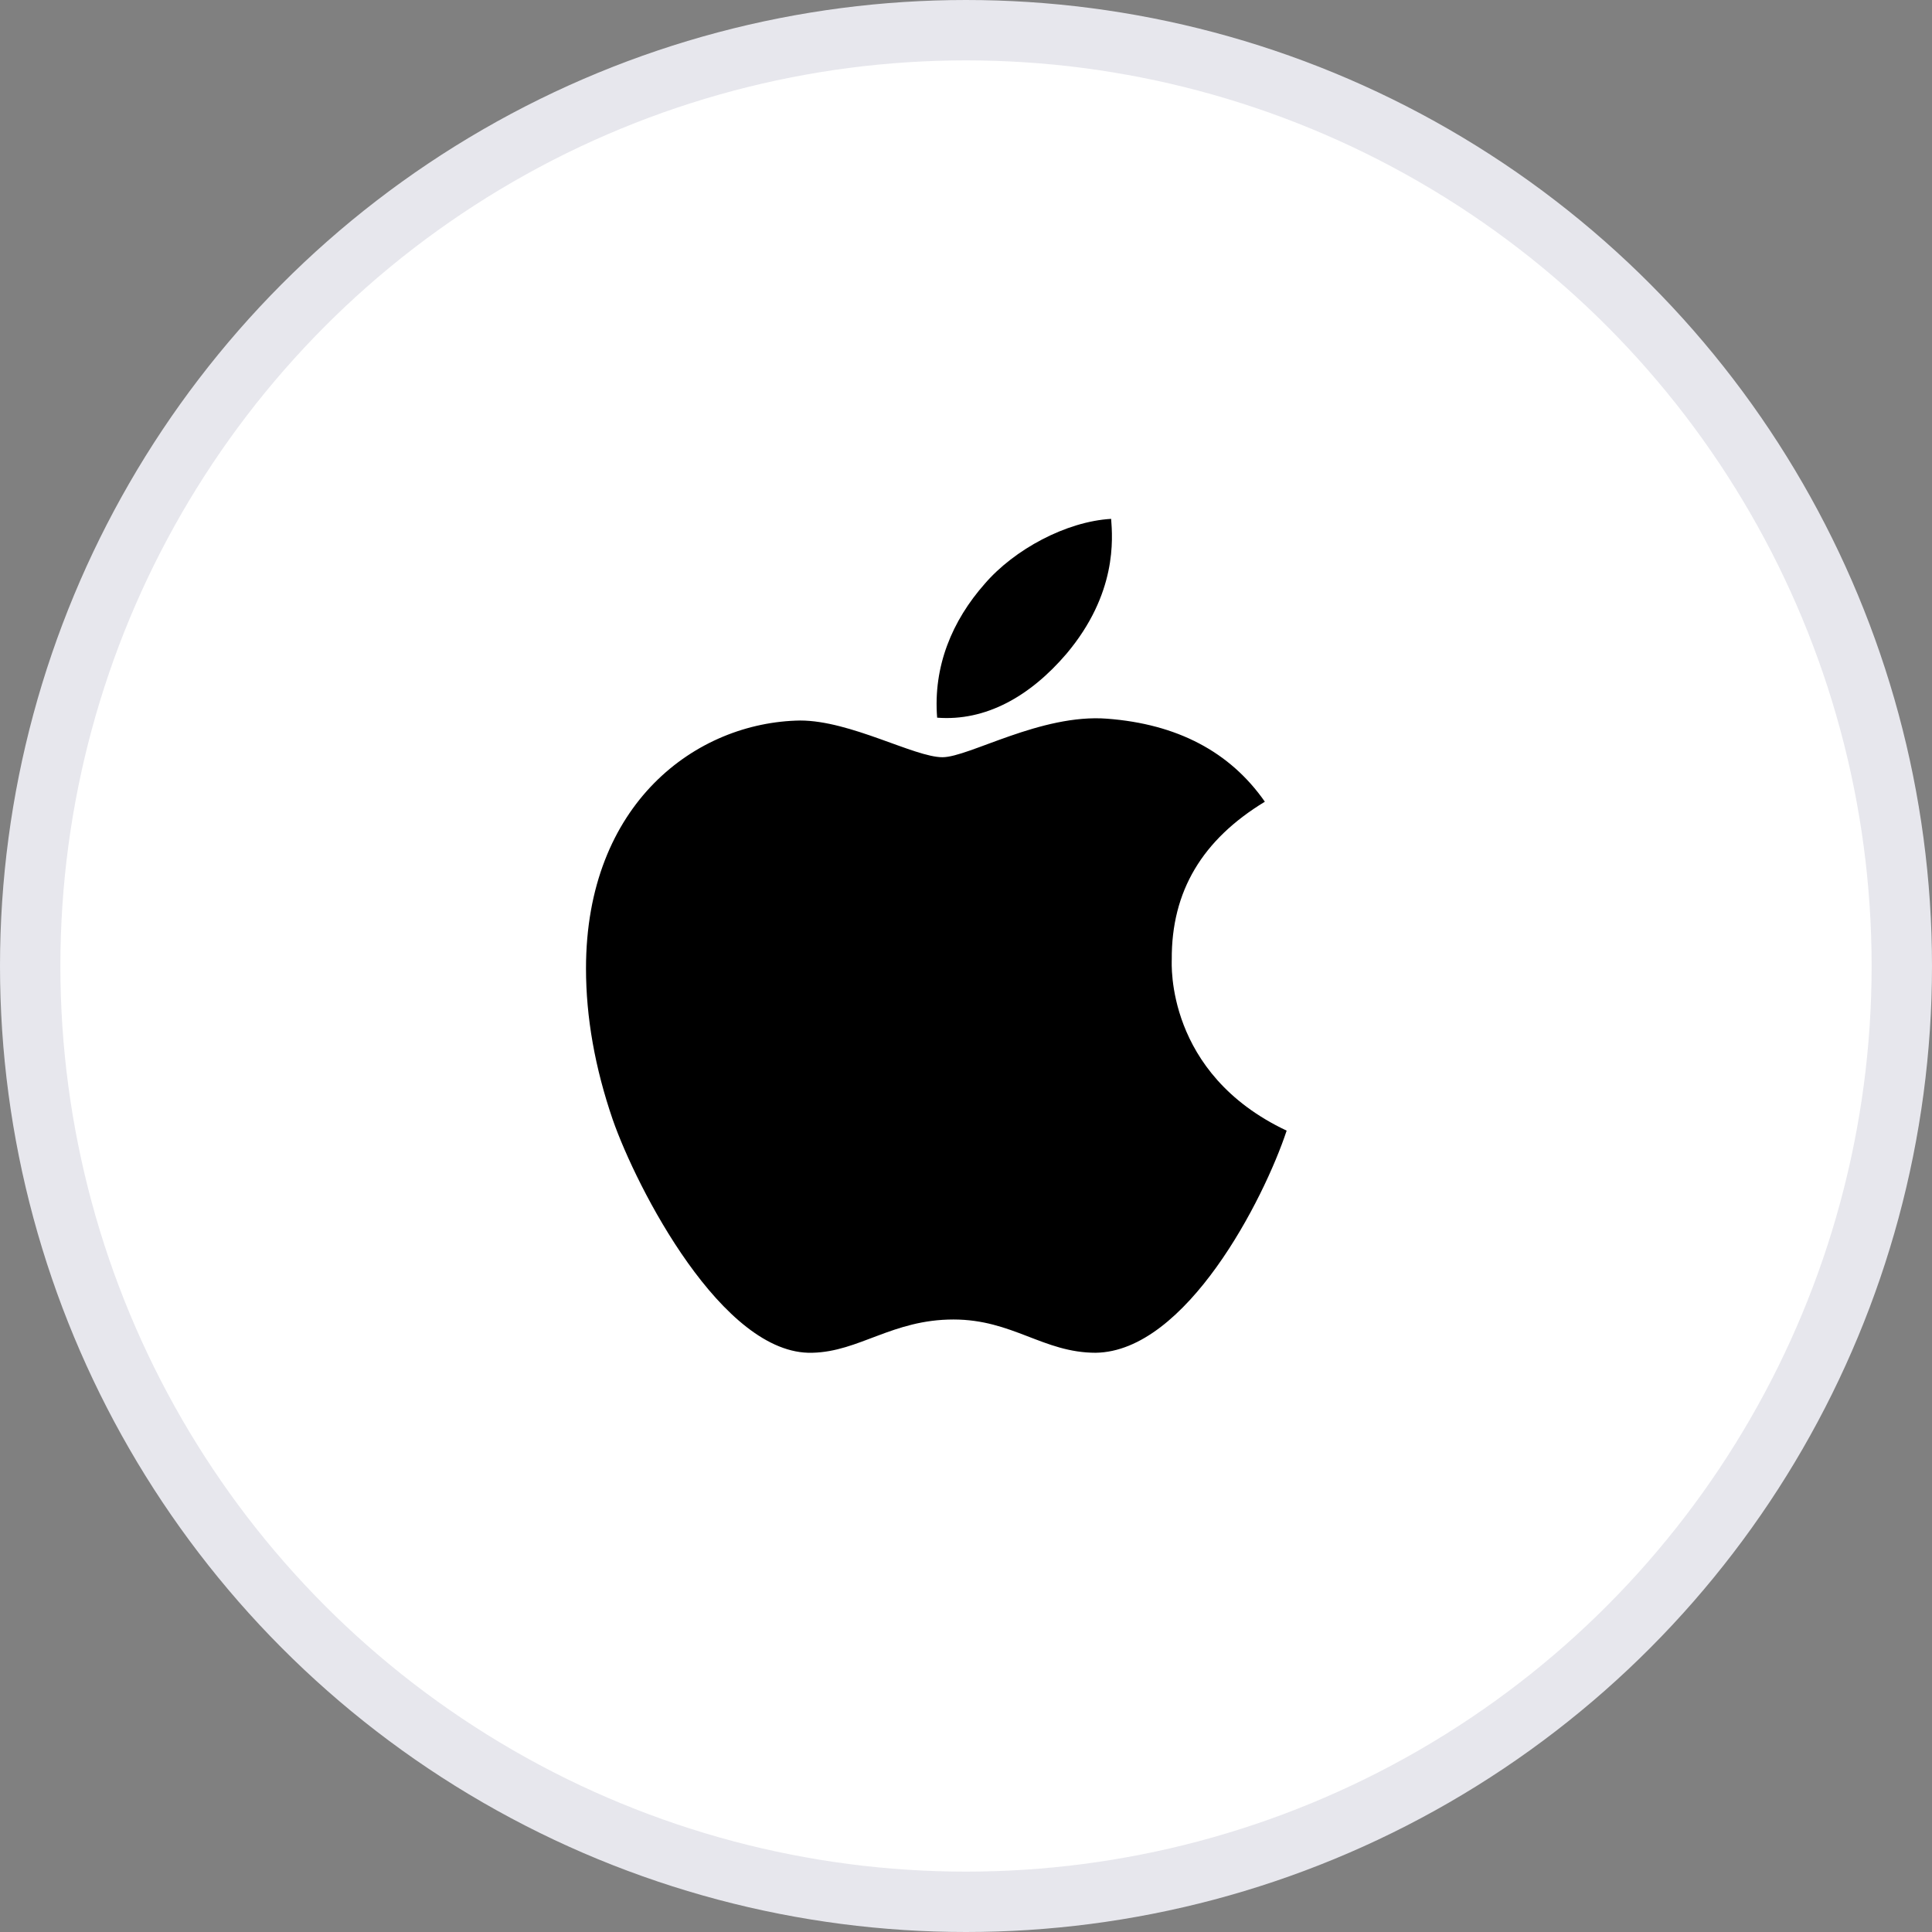 <svg xmlns="http://www.w3.org/2000/svg" width="32" height="32" viewBox="0 0 32 32" fill="none"><rect x="0" y="0" width="32" height="32" fill="#808080" stroke="none"/><circle cx="16" cy="16" r="15.5" fill="white" stroke="#E7E7ED"></circle><path d="M19.408 15.893C19.401 14.761 19.914 13.908 20.95 13.279C20.371 12.449 19.494 11.992 18.339 11.904C17.245 11.818 16.048 12.542 15.61 12.542C15.146 12.542 14.087 11.934 13.254 11.934C11.534 11.96 9.706 13.305 9.706 16.041C9.706 16.85 9.854 17.685 10.149 18.545C10.544 19.677 11.969 22.451 13.455 22.406C14.232 22.388 14.781 21.855 15.792 21.855C16.773 21.855 17.281 22.406 18.148 22.406C19.647 22.385 20.935 19.863 21.311 18.727C19.3 17.779 19.408 15.952 19.408 15.893ZM17.663 10.83C18.505 9.831 18.428 8.921 18.404 8.594C17.66 8.637 16.8 9.1 16.31 9.67C15.771 10.28 15.454 11.036 15.522 11.887C16.325 11.949 17.059 11.536 17.663 10.83Z" fill="black"></path></svg>